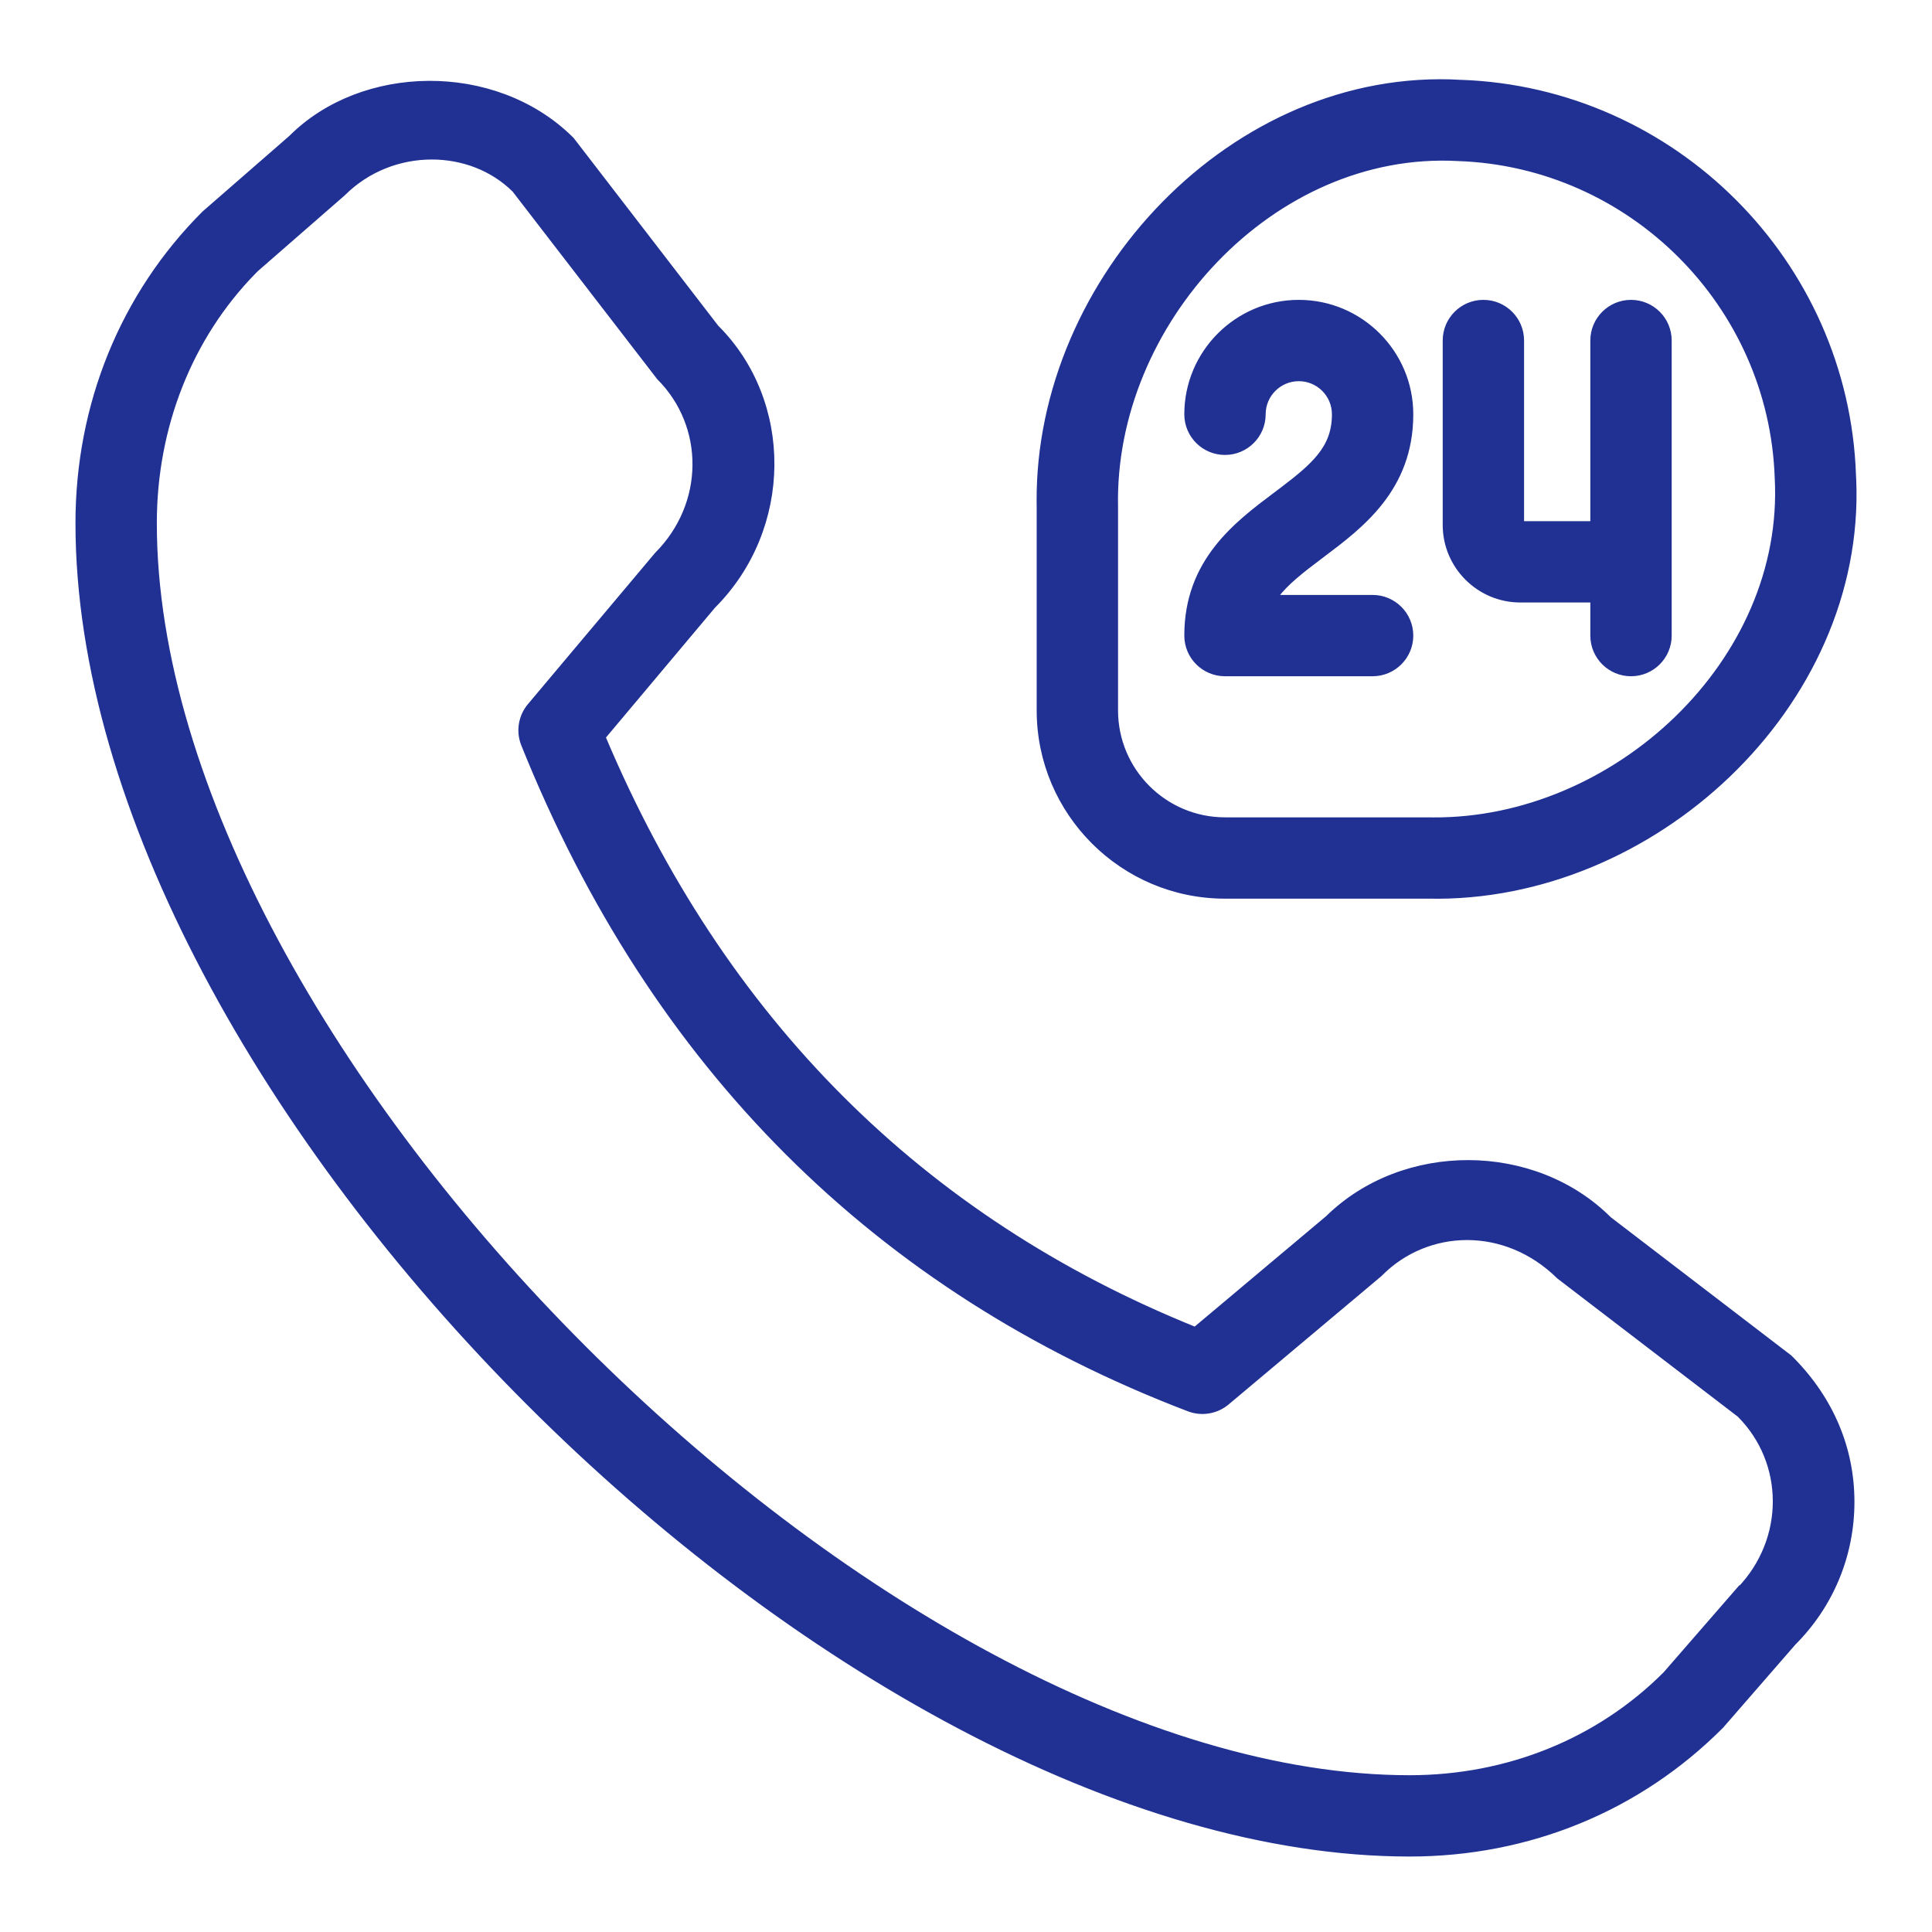 <svg width="512" height="512" viewBox="0 0 512 512" fill="none" xmlns="http://www.w3.org/2000/svg">
<path d="M76.998 36.402C95.944 17.412 130.971 16.79 151.15 36.403L151.624 36.871L151.647 36.894L151.667 36.919L189.946 86.627C209.798 106.376 209.782 140.033 189.097 160.723L160.007 195.365C191.579 270.209 244.258 322.893 316.698 352.132L351.777 322.663C371.898 302.924 406.606 303.038 426.557 322.967L474.377 359.584L474.402 359.604L474.936 360.137C485.582 370.905 490.945 384.051 490.945 398.005C490.945 412.165 485.422 425.499 475.403 435.521L456.279 457.508L456.256 457.533C434.252 479.622 405.038 491.5 373.554 491.5C297.576 491.5 209.317 441.178 140.084 371.984C70.851 302.791 20.5 214.581 20.5 138.646C20.5 107.199 32.403 78.001 53.997 56.44L54.009 56.427L54.022 56.416L76.998 36.402ZM114.439 41.772C106.035 41.772 97.5 44.931 91.027 51.399L91.002 51.423L68.044 71.438L67.241 72.249C50.51 89.391 41.06 113.078 41.06 138.646C41.06 208.435 89.186 291.516 154.891 357.184C220.596 422.852 303.724 470.951 373.554 470.951C399.539 470.951 423.586 461.205 441.249 443.514L460.356 421.546L460.847 420.982L460.885 421.06C473.538 407.85 473.38 387.583 460.87 375.058L413.055 338.444L413.029 338.425L413.008 338.403C398.805 324.42 378.307 325.265 366.005 337.561L365.987 337.576C365.798 337.748 365.572 337.97 365.346 338.155L365.347 338.156L325.268 371.82L325.267 371.821C322.389 374.225 318.442 374.862 314.988 373.547H314.987C232.249 341.962 172.901 282.682 138.621 197.363L138.494 197.032C137.244 193.599 137.917 189.75 140.286 186.924L140.287 186.923L173.97 146.867L173.983 146.851L173.998 146.836C187.267 133.517 187.254 112.857 174.565 100.175L174.543 100.151L174.523 100.126L136.227 50.44C130.424 44.692 122.507 41.772 114.439 41.772ZM275.215 132.975C274.855 73.769 326.925 18.201 387.098 21.652L387.097 21.653C443.606 23.603 489.385 69.354 491.355 125.852L491.424 127.269C493.857 187.18 437.91 238.894 378.58 237.653V237.654H324.633C297.403 237.654 275.233 215.496 275.232 188.281V134.374L275.215 132.975ZM344.193 79.967C360.646 79.967 374.034 93.347 374.034 109.791C374.034 129.615 360.792 139.505 350.361 147.333L350.362 147.334C344.91 151.43 340.817 154.62 338.227 158.164H363.754C369.428 158.164 374.034 162.767 374.034 168.438C374.034 174.11 369.428 178.713 363.754 178.713H324.633C318.959 178.713 314.354 174.11 314.354 168.438C314.354 148.615 327.595 138.724 338.025 130.896V130.895L339.85 129.521C343.978 126.387 347.22 123.727 349.51 120.909C352.105 117.715 353.474 114.321 353.474 109.791C353.474 104.672 349.316 100.517 344.193 100.517C339.071 100.517 334.913 104.672 334.913 109.791C334.913 115.463 330.307 120.065 324.633 120.065C318.959 120.065 314.354 115.463 314.354 109.791C314.354 93.347 327.741 79.967 344.193 79.967ZM432.234 79.967C437.909 79.967 442.514 84.57 442.514 90.242V168.438C442.514 174.11 437.909 178.713 432.234 178.713C426.56 178.713 421.954 174.11 421.954 168.438V159.164H402.894C391.84 159.164 382.833 150.162 382.833 139.114V90.242C382.833 84.57 387.439 79.967 393.113 79.967C398.788 79.967 403.394 84.57 403.394 90.242V138.614H421.954V90.242C421.954 84.57 426.56 79.967 432.234 79.967ZM295.793 188.281C295.793 204.172 308.733 217.104 324.633 217.104H378.591L379.729 217.121C427.88 217.472 473.477 175.302 470.816 126.572L470.815 126.562C469.22 80.825 432.15 43.756 386.388 42.182L386.377 42.181C337.235 39.481 294.742 85.833 295.793 134.354V188.281Z" fill="#203193" stroke="#203193"/>
</svg>
